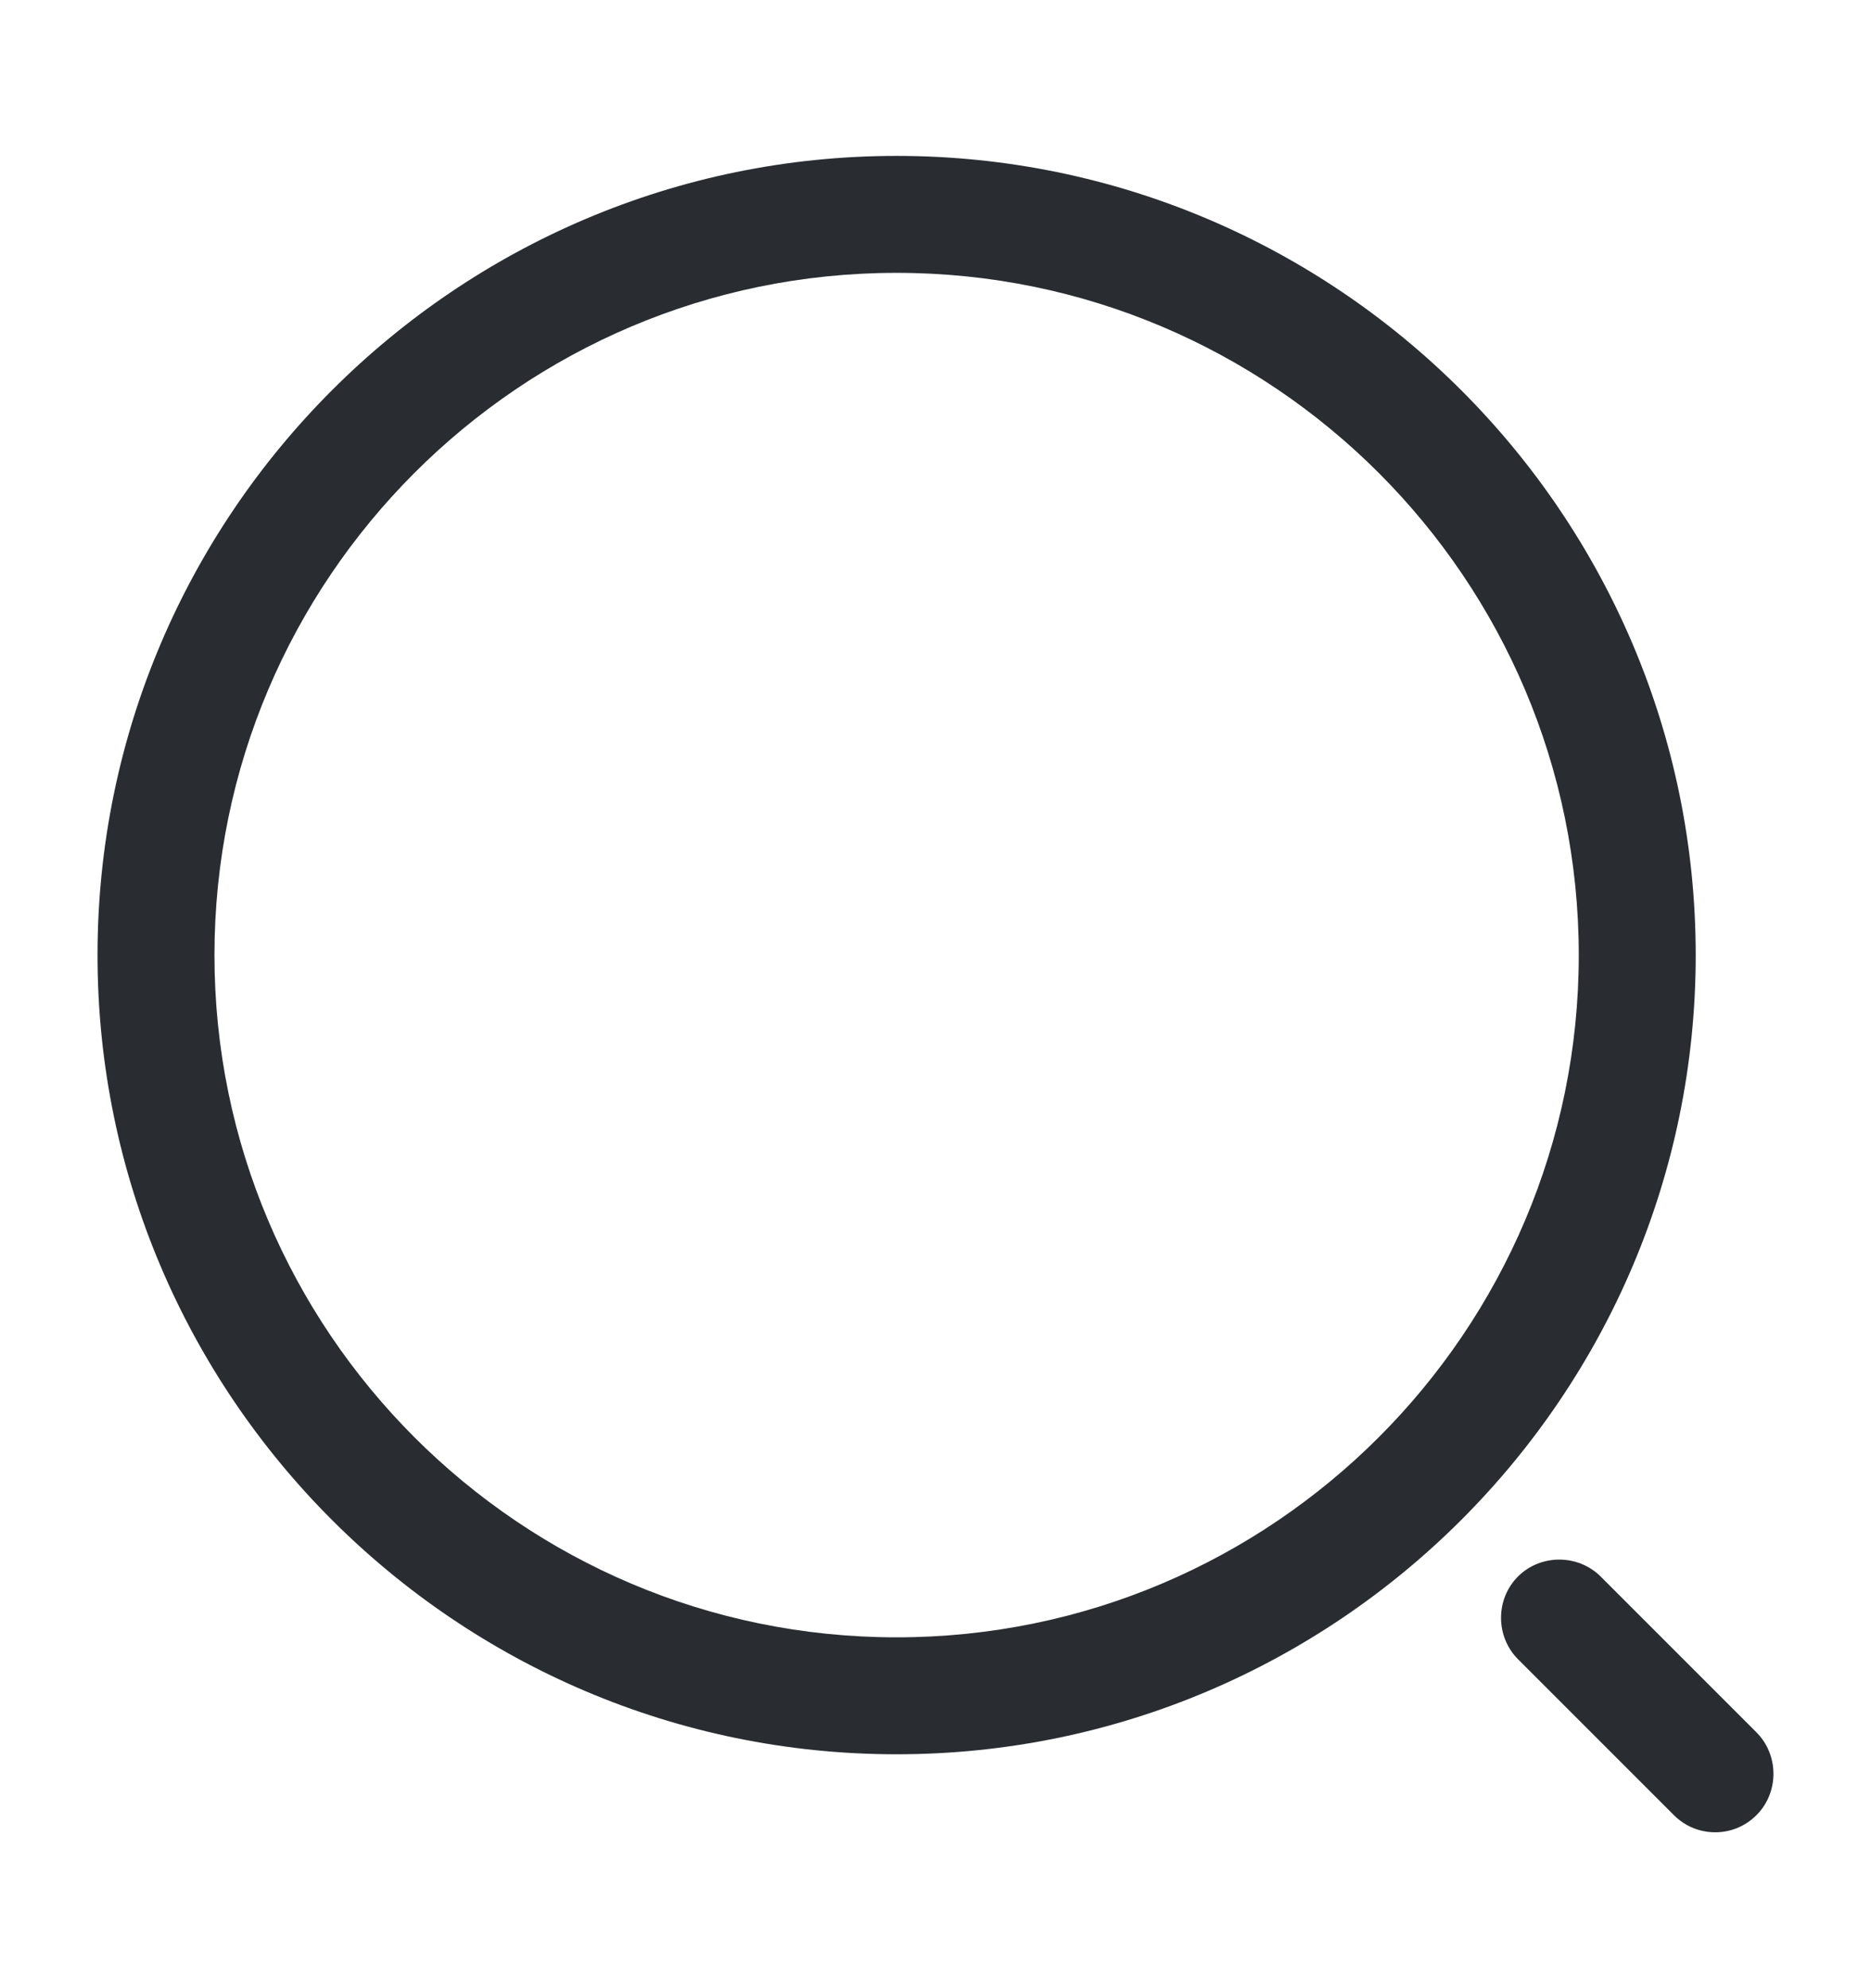 <svg width="16" height="17" viewBox="0 0 16 17" fill="none" xmlns="http://www.w3.org/2000/svg">
    <path
        d="M7.667 15C3.901 15 0.834 11.933 0.834 8.167C0.834 4.4 3.901 1.333 7.667 1.333C11.434 1.333 14.501 4.4 14.501 8.167C14.501 11.933 11.434 15 7.667 15ZM7.667 2.333C4.447 2.333 1.834 4.953 1.834 8.167C1.834 11.38 4.447 14 7.667 14C10.887 14 13.501 11.38 13.501 8.167C13.501 4.953 10.887 2.333 7.667 2.333Z"
        fill="#292D32" />
    <path
        d="M14.668 15.667C14.541 15.667 14.414 15.62 14.314 15.52L12.981 14.187C12.788 13.993 12.788 13.673 12.981 13.48C13.174 13.287 13.494 13.287 13.688 13.48L15.021 14.813C15.214 15.007 15.214 15.327 15.021 15.52C14.921 15.62 14.794 15.667 14.668 15.667Z"
        fill="#292D32" />
</svg>